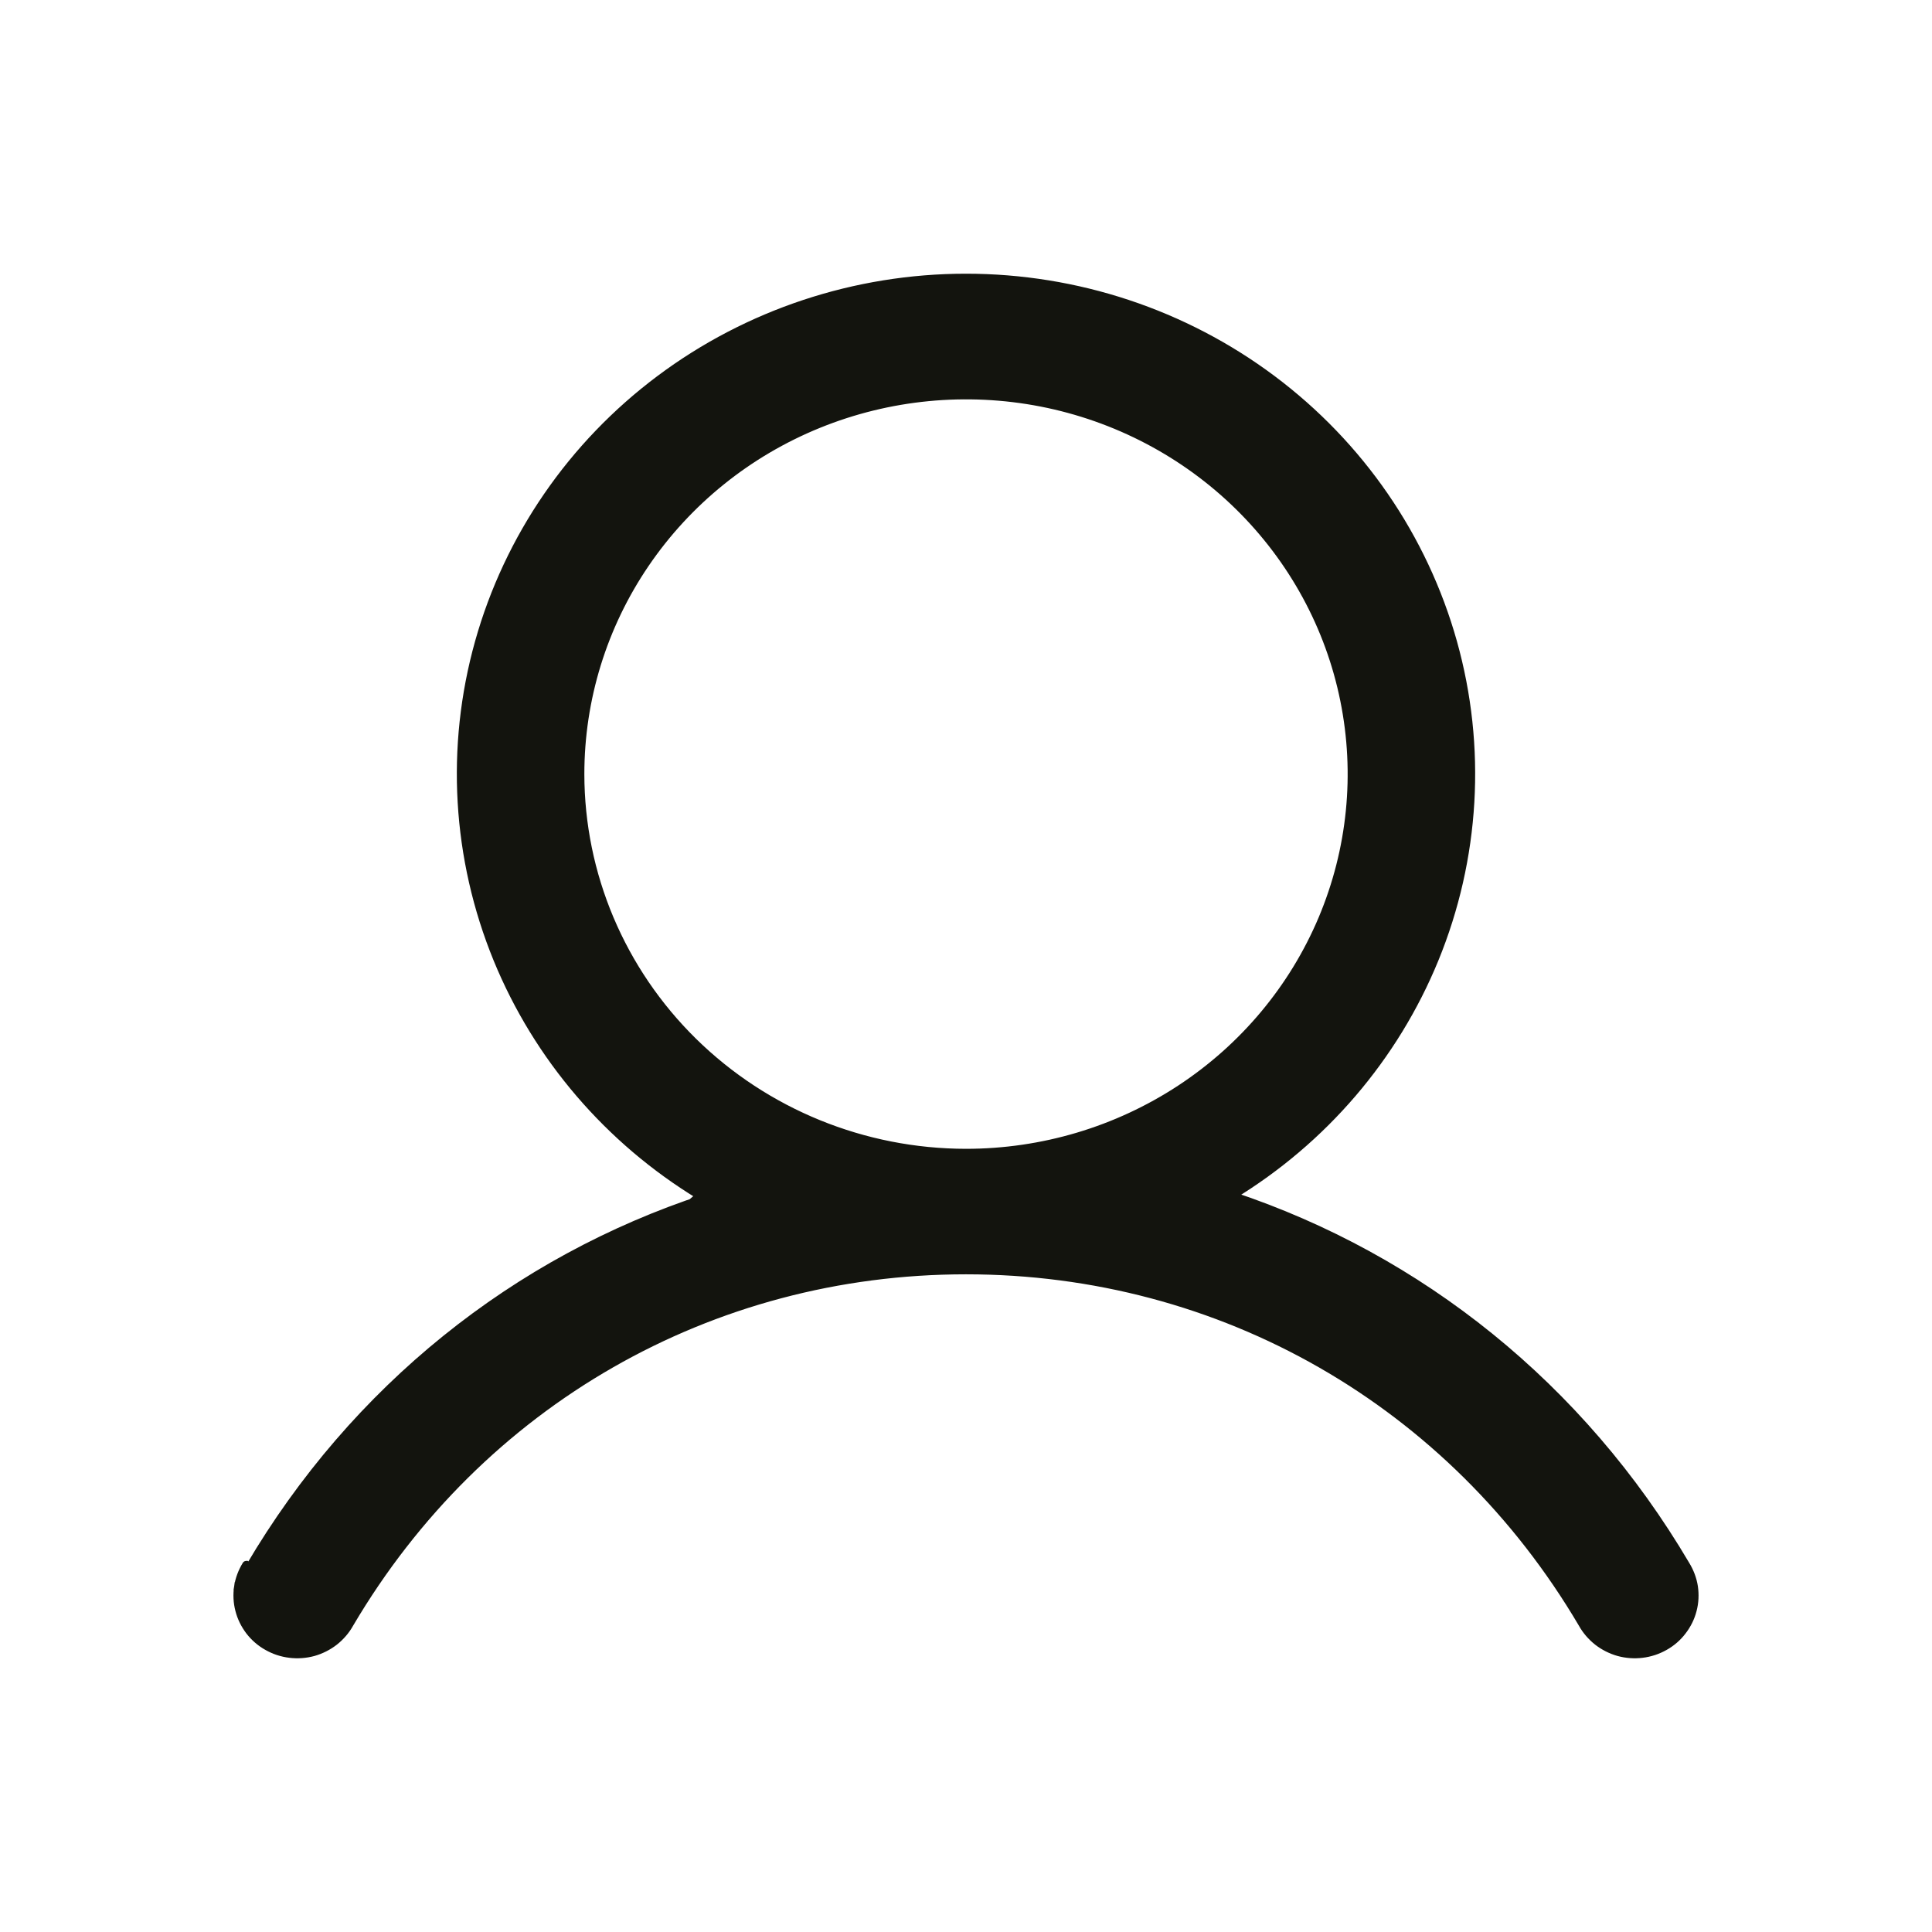 <svg width="24" height="24" viewBox="0 0 24 24" fill="none" xmlns="http://www.w3.org/2000/svg">
<path d="M3.008 19.719L2.958 19.711C2.973 19.615 3.008 19.523 3.059 19.44C3.059 19.439 3.06 19.439 3.06 19.439L3.102 19.466C4.407 17.249 6.412 15.655 8.752 14.887L3.008 19.719ZM3.008 19.719L2.958 19.711C2.944 19.807 2.948 19.906 2.973 20C2.997 20.095 3.041 20.183 3.1 20.261C3.16 20.339 3.235 20.404 3.321 20.452C3.407 20.501 3.501 20.532 3.6 20.544C3.698 20.556 3.797 20.549 3.893 20.523C3.988 20.496 4.077 20.451 4.154 20.391C4.231 20.33 4.296 20.255 4.343 20.17C5.963 17.421 8.825 15.78 12 15.78C15.175 15.78 18.037 17.421 19.657 20.17C19.704 20.255 19.769 20.33 19.846 20.391C19.923 20.451 20.012 20.496 20.107 20.523C20.203 20.549 20.302 20.556 20.4 20.544C20.498 20.532 20.593 20.501 20.679 20.452C20.765 20.404 20.84 20.339 20.899 20.261C20.959 20.183 21.003 20.095 21.027 20C21.052 19.906 21.056 19.807 21.042 19.711C21.027 19.615 20.992 19.523 20.941 19.44C19.637 17.227 17.639 15.63 15.304 14.853C16.439 14.163 17.321 13.134 17.821 11.915C18.334 10.663 18.415 9.28 18.05 7.978C17.685 6.677 16.896 5.529 15.803 4.711C14.71 3.893 13.374 3.45 12 3.45C10.626 3.45 9.29 3.893 8.197 4.711C7.104 5.529 6.315 6.677 5.95 7.978C5.585 9.28 5.666 10.663 6.179 11.915C6.679 13.134 7.561 14.163 8.696 14.853L3.008 19.719ZM7.209 9.616C7.209 8.686 7.489 7.776 8.016 7.002C8.542 6.229 9.29 5.625 10.166 5.269C11.042 4.913 12.005 4.82 12.935 5.001C13.865 5.183 14.718 5.631 15.388 6.289C16.058 6.947 16.515 7.786 16.699 8.698C16.884 9.611 16.789 10.556 16.427 11.416C16.064 12.276 15.45 13.011 14.662 13.528C13.874 14.045 12.948 14.321 12 14.321C10.729 14.32 9.511 13.823 8.613 12.941C7.715 12.059 7.21 10.863 7.209 9.616Z" fill="#13140E" stroke="#13140E" stroke-width="0.1"/>
</svg>
